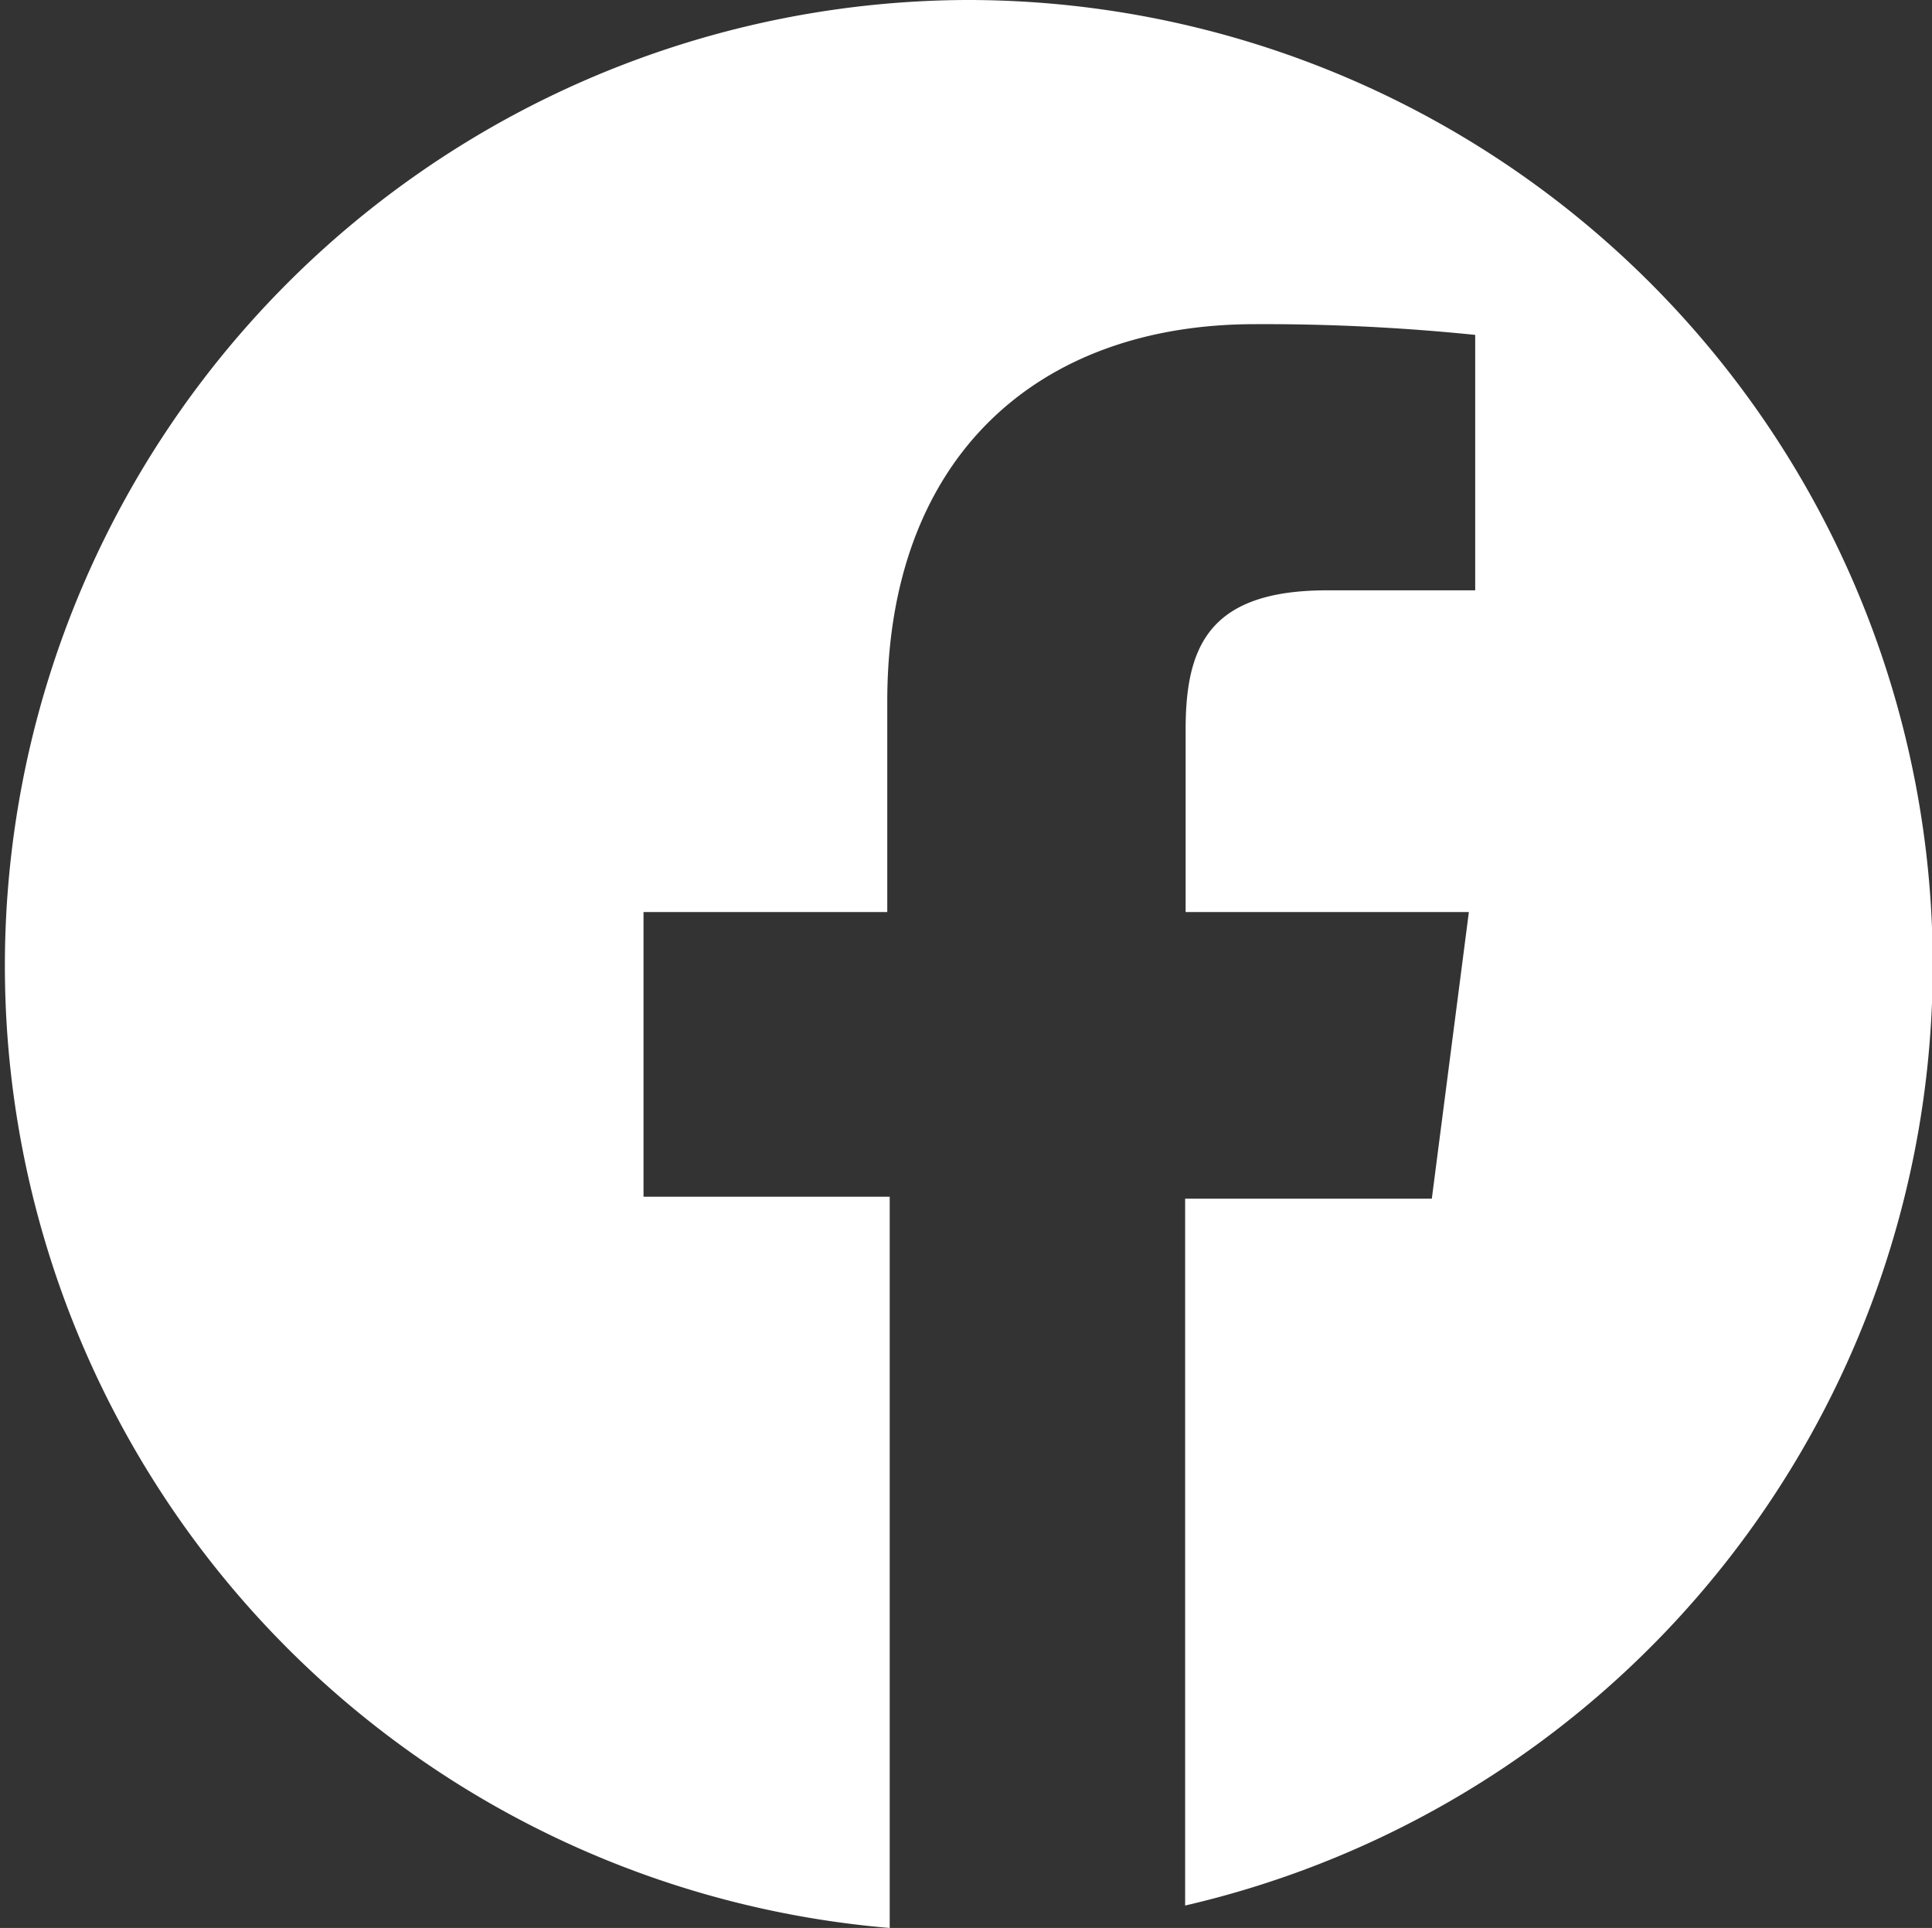 <?xml version="1.0" encoding="UTF-8"?>
<svg xmlns="http://www.w3.org/2000/svg" viewBox="0 0 39.63 39.55">
  <rect x="0" y="0" width="39.63" height="39.55" fill="#333333" stroke="none"/>
  <path d="M19.8,0a19.81,19.81,0,0,0-1.55,39.55v-15H13.2V18.71h5V14.39c0-5,3.07-7.74,7.54-7.74a42.62,42.62,0,0,1,4.52.22v5.24H27.22c-2.43,0-2.9,1.16-2.9,2.86v3.74h5.81l-.76,5.88H24.31v14.5A19.8,19.8,0,0,0,19.8,0Z" style="fill:#fff"></path>
</svg>

